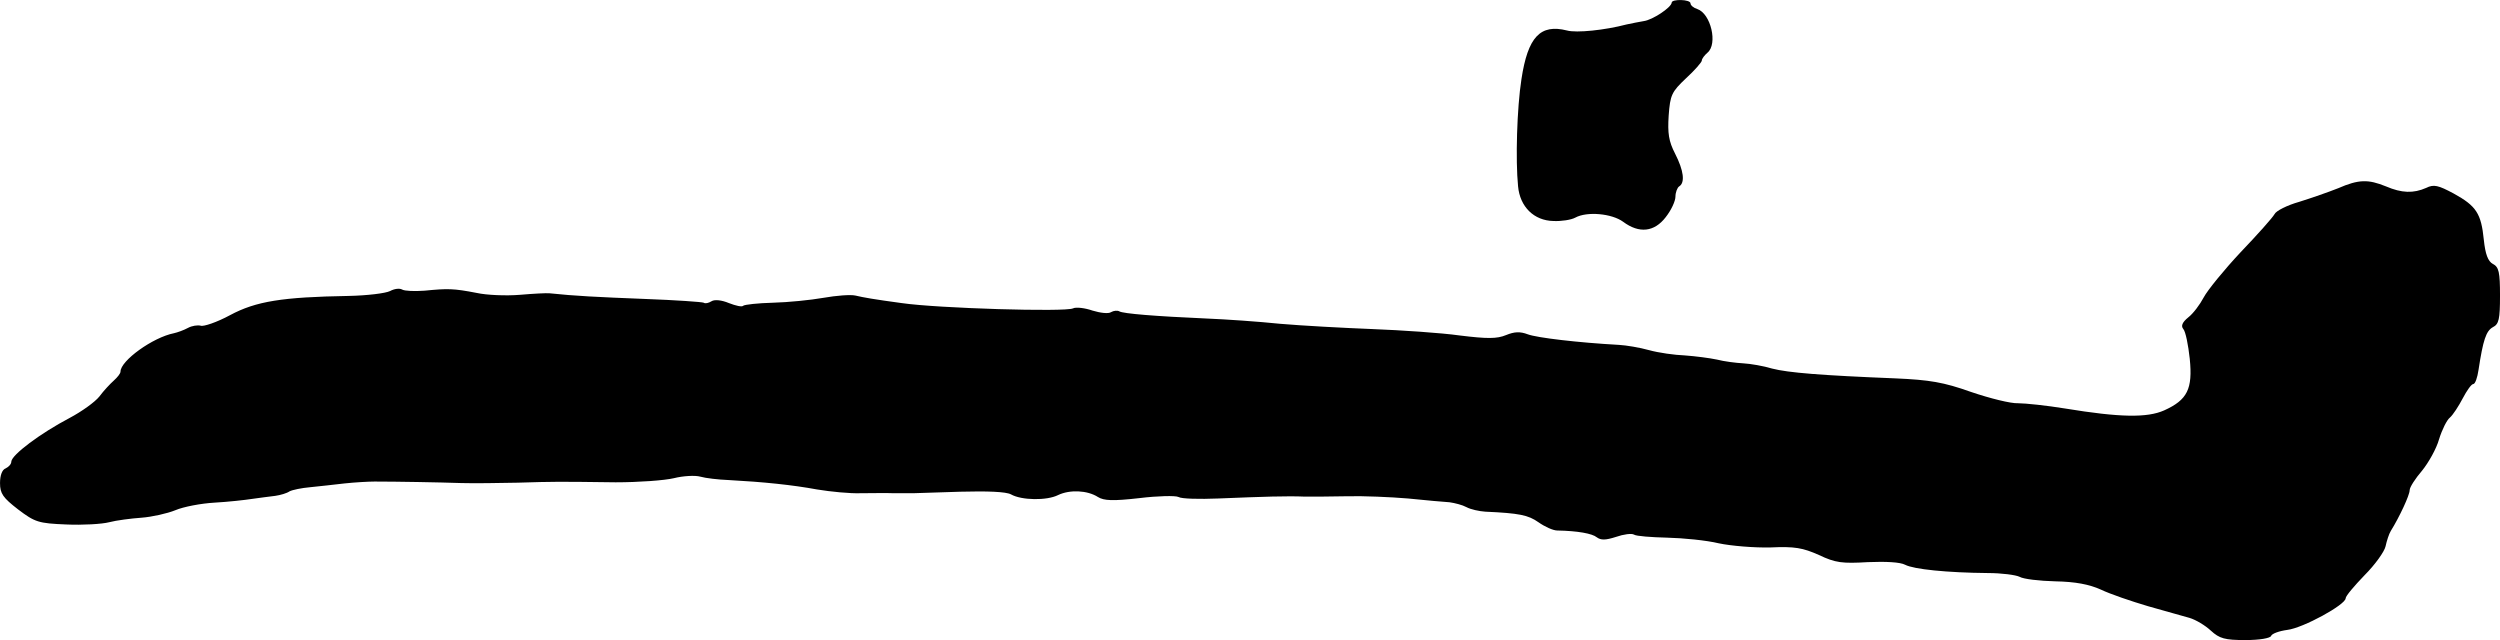 <?xml version="1.0" standalone="no"?>
<!DOCTYPE svg PUBLIC "-//W3C//DTD SVG 20010904//EN"
 "http://www.w3.org/TR/2001/REC-SVG-20010904/DTD/svg10.dtd">
<svg version="1.0" xmlns="http://www.w3.org/2000/svg"
 width="664pt" height="170pt" viewBox="0 0 664 170"
 preserveAspectRatio="xMidYMid meet">
<g transform="translate(0,170) scale(0.1,-0.1)"
fill="#000000" stroke="none">
<path d="M4440 1693 c-1 -13 -51 -46 -74 -49 -12 -2 -32 -6 -46 -9 -57 -15
-133 -23 -158 -16 -71 18 -104 -17 -121 -129 -12 -77 -16 -215 -9 -285 5 -54
42 -91 94 -92 21 -1 47 3 58 9 31 17 97 11 127 -11 43 -32 83 -27 113 12 15
19 26 43 26 55 0 11 5 24 10 27 16 10 12 42 -11 87 -17 33 -20 54 -17 101 4
55 8 63 46 99 23 21 42 43 42 47 0 5 7 14 15 21 28 23 9 104 -27 116 -10 3
-18 10 -18 15 0 11 -50 12 -50 2z"/>
<path d="M6210 1200 c-25 -10 -71 -26 -103 -36 -32 -9 -62 -24 -66 -33 -5 -9
-45 -54 -90 -101 -44 -47 -88 -101 -98 -120 -10 -19 -28 -43 -41 -53 -16 -13
-20 -23 -13 -31 6 -7 13 -42 17 -79 8 -80 -6 -109 -68 -137 -45 -20 -117 -19
-263 5 -49 8 -106 14 -125 14 -19 -1 -75 13 -125 30 -73 26 -110 32 -200 36
-199 8 -285 15 -328 26 -23 7 -58 13 -77 14 -19 1 -51 5 -70 10 -19 4 -57 9
-85 11 -27 1 -70 7 -95 14 -25 7 -61 13 -80 14 -109 6 -218 19 -242 28 -21 8
-36 7 -58 -2 -24 -10 -50 -10 -123 -1 -50 7 -155 14 -232 17 -77 3 -187 9
-245 14 -58 6 -145 12 -195 14 -137 6 -222 13 -232 19 -5 3 -15 2 -22 -2 -7
-5 -29 -2 -49 4 -20 7 -44 10 -52 6 -20 -10 -359 0 -455 14 -74 10 -102 15
-123 20 -13 3 -51 0 -85 -6 -34 -6 -94 -12 -134 -13 -40 -1 -75 -5 -79 -8 -3
-4 -20 0 -38 7 -19 8 -38 10 -46 5 -8 -5 -17 -7 -21 -4 -4 2 -74 7 -156 10
-128 5 -187 8 -253 15 -8 1 -44 -1 -79 -4 -36 -3 -88 -1 -115 5 -62 12 -77 12
-138 6 -27 -2 -53 -1 -60 3 -7 4 -21 2 -32 -4 -12 -6 -61 -12 -111 -13 -175
-3 -245 -14 -314 -51 -35 -19 -71 -31 -78 -28 -8 2 -23 0 -34 -6 -11 -6 -28
-12 -37 -14 -56 -11 -142 -73 -142 -102 0 -5 -8 -15 -18 -24 -9 -8 -27 -27
-38 -42 -12 -15 -47 -40 -79 -57 -78 -41 -154 -98 -155 -116 0 -7 -7 -14 -15
-18 -9 -3 -15 -18 -15 -39 0 -28 8 -39 48 -70 45 -34 54 -37 128 -40 43 -2 95
1 114 6 19 5 58 10 86 12 27 2 68 11 90 20 21 9 68 18 104 20 36 2 81 7 100
10 19 3 47 6 61 8 14 2 31 7 38 12 8 4 32 9 55 11 22 2 64 7 91 10 28 3 64 5
80 5 59 0 171 -2 230 -4 33 -1 101 0 150 1 99 3 103 3 260 1 61 0 130 5 155
11 24 6 56 8 70 4 14 -4 48 -8 75 -9 93 -5 170 -13 235 -25 36 -6 88 -11 115
-10 28 0 68 1 90 0 22 0 45 0 50 0 6 0 62 2 125 4 73 2 122 0 135 -7 28 -16
95 -17 125 -2 31 15 78 13 106 -5 16 -10 40 -11 110 -3 49 6 96 7 104 3 8 -5
56 -6 105 -4 123 5 183 7 230 5 22 0 74 0 115 1 41 1 113 -2 160 -6 47 -5 96
-9 110 -10 14 -2 34 -7 45 -13 11 -6 34 -11 50 -12 90 -4 114 -9 141 -28 17
-12 39 -22 50 -22 54 -1 93 -8 105 -18 11 -8 23 -8 51 1 20 7 42 10 48 6 6 -4
46 -7 88 -8 42 -1 104 -7 137 -15 33 -7 95 -12 137 -11 65 3 86 -1 129 -20 44
-21 62 -23 130 -19 48 2 86 0 99 -7 23 -12 111 -21 220 -22 36 0 74 -5 84 -10
10 -6 53 -11 95 -12 53 -1 90 -8 121 -22 25 -12 81 -31 125 -44 44 -12 94 -27
110 -31 17 -5 42 -20 57 -34 23 -21 37 -25 92 -25 37 0 66 5 68 11 2 6 21 13
43 16 42 5 155 67 155 84 0 6 23 33 50 61 28 28 53 63 56 77 3 14 9 33 14 41
23 37 50 95 50 108 0 8 15 31 33 52 17 21 38 58 45 83 8 26 21 52 29 58 8 7
23 30 34 51 11 21 23 38 28 38 5 0 11 17 14 38 12 79 20 103 38 113 16 8 19
21 19 84 0 62 -3 76 -19 84 -13 7 -20 26 -24 64 -7 70 -20 90 -80 123 -41 22
-53 25 -73 15 -34 -15 -65 -14 -107 4 -47 19 -72 19 -127 -5z"/>
</g>
</svg>
